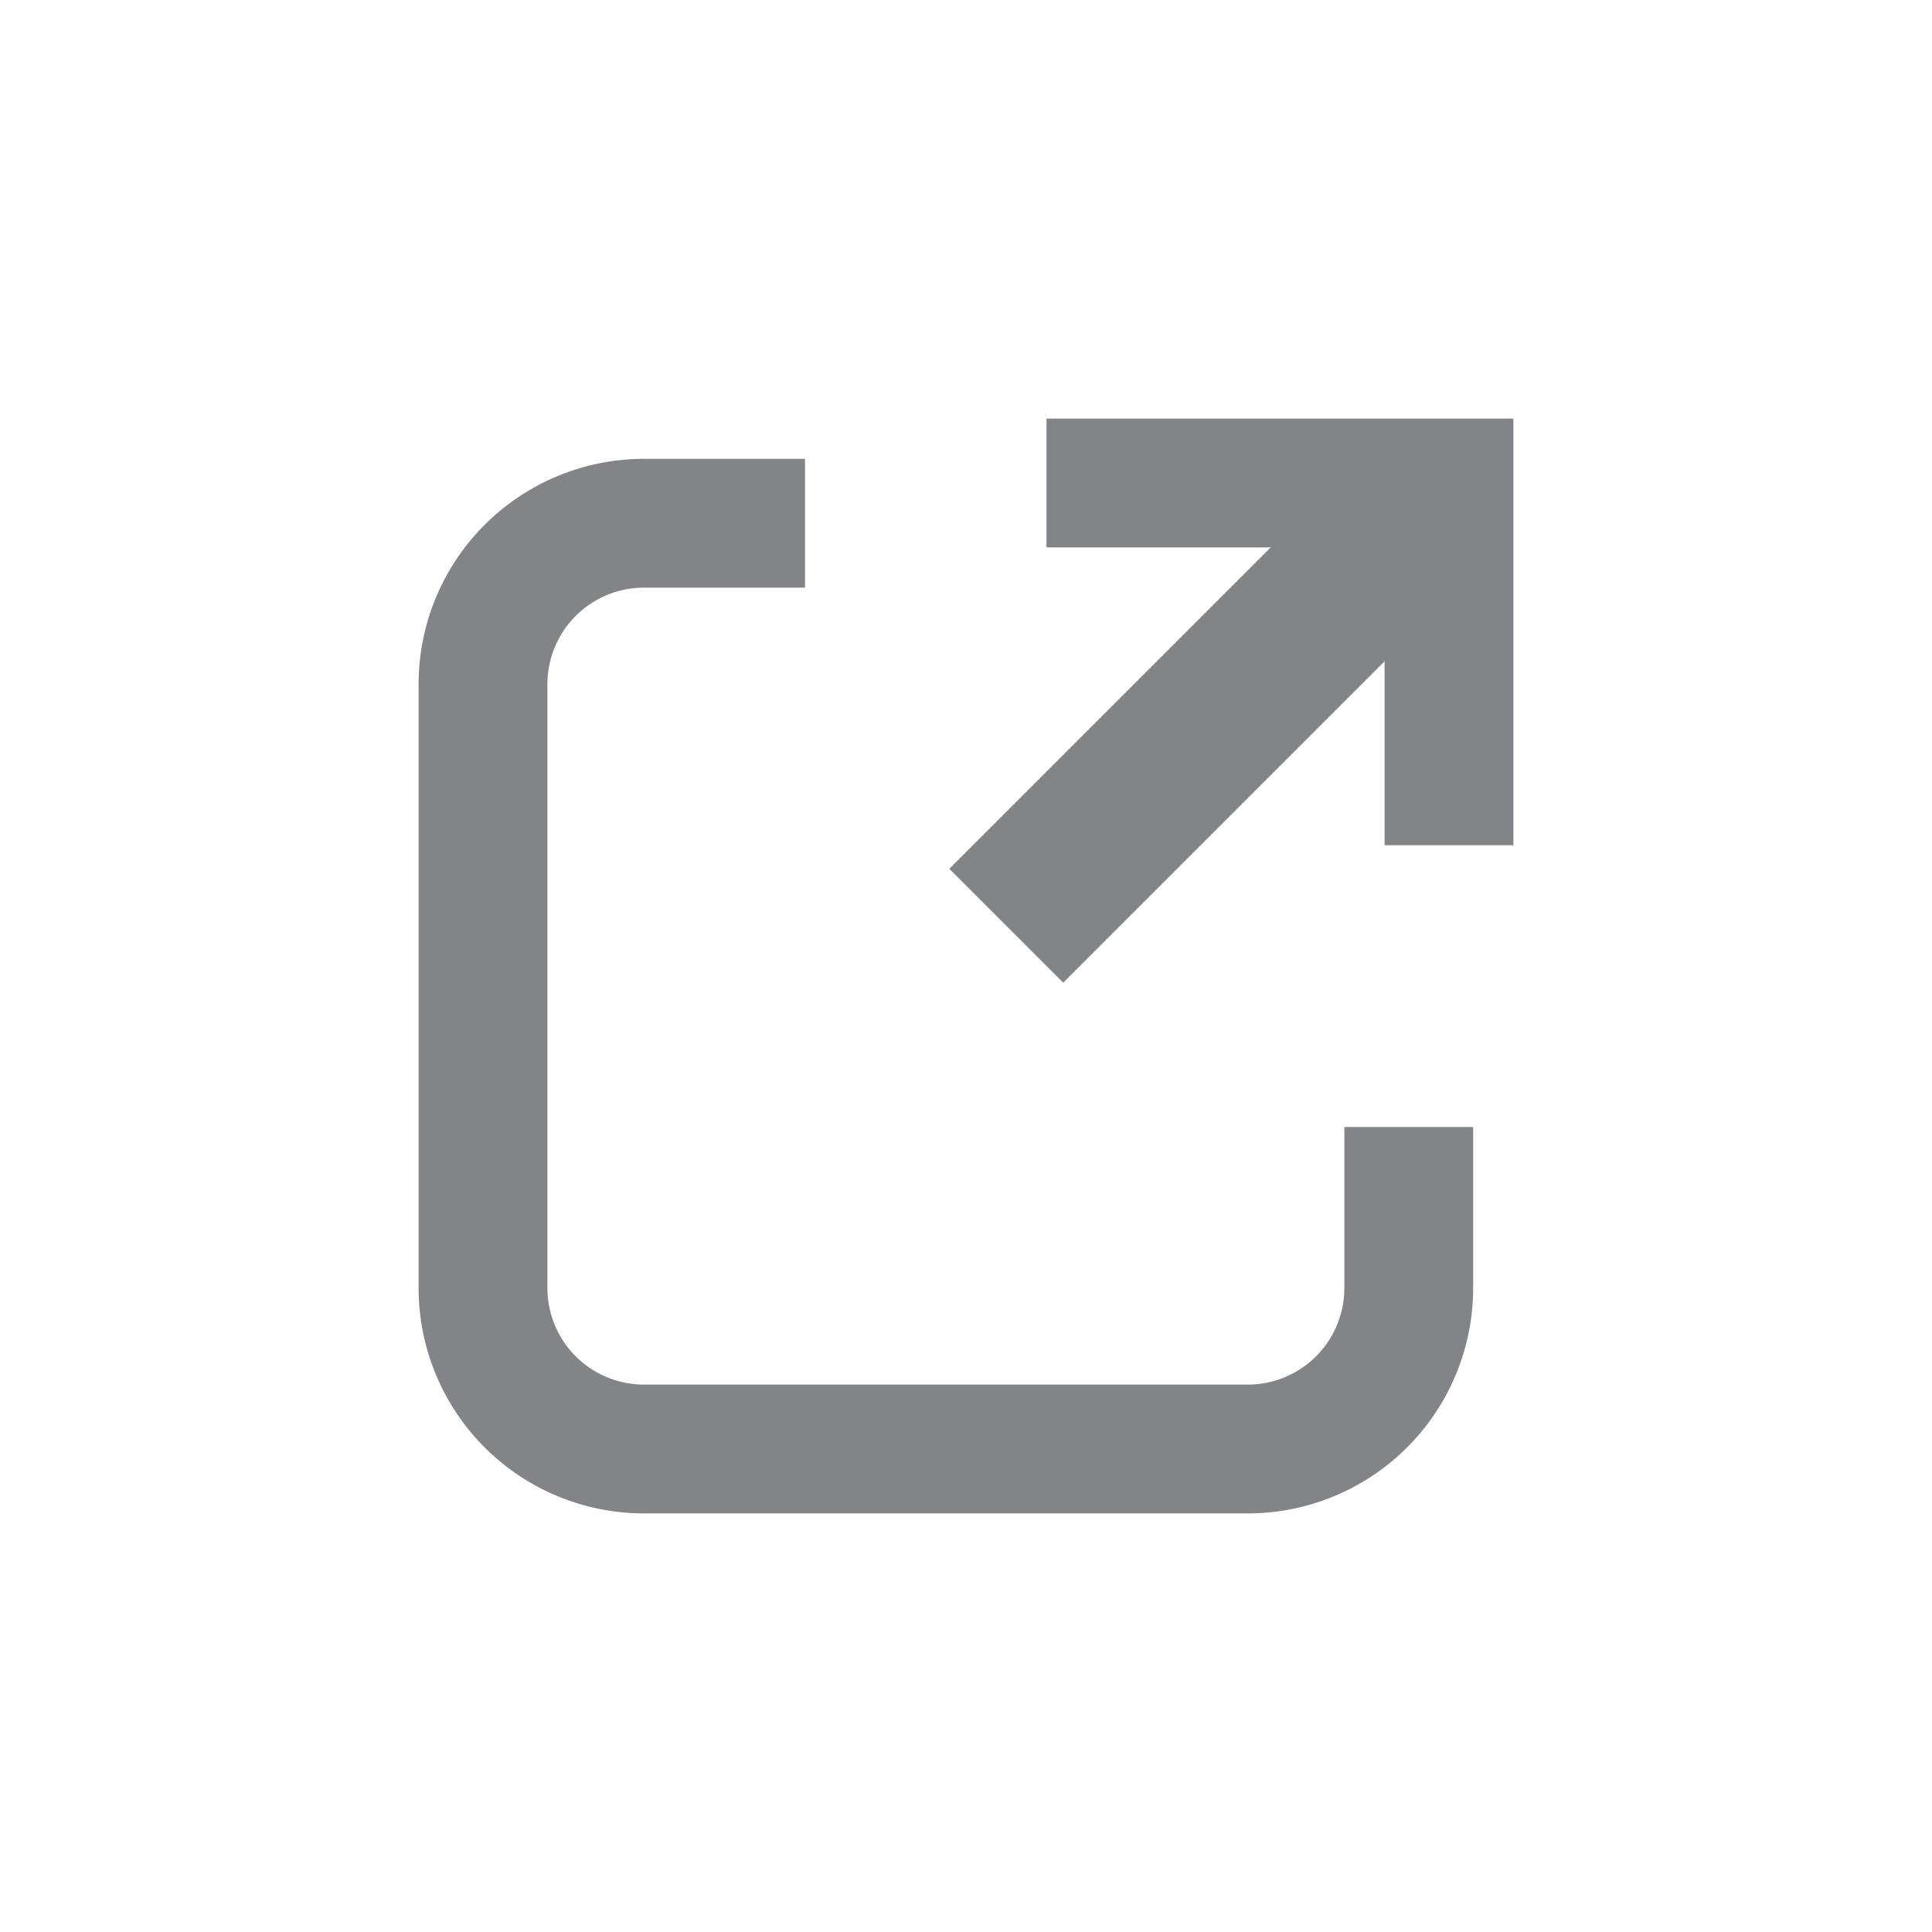 <svg width="12" height="12" fill="none" xmlns="http://www.w3.org/2000/svg"><path d="M6.25 5.75 9 3" stroke="#828487"/><path d="M6.5 3H9v2.25m-4-2H4a1 1 0 0 0-1 1V8a1 1 0 0 0 1 1h3.75a1 1 0 0 0 1-1V7" stroke="#828487" stroke-width=".8"/></svg>